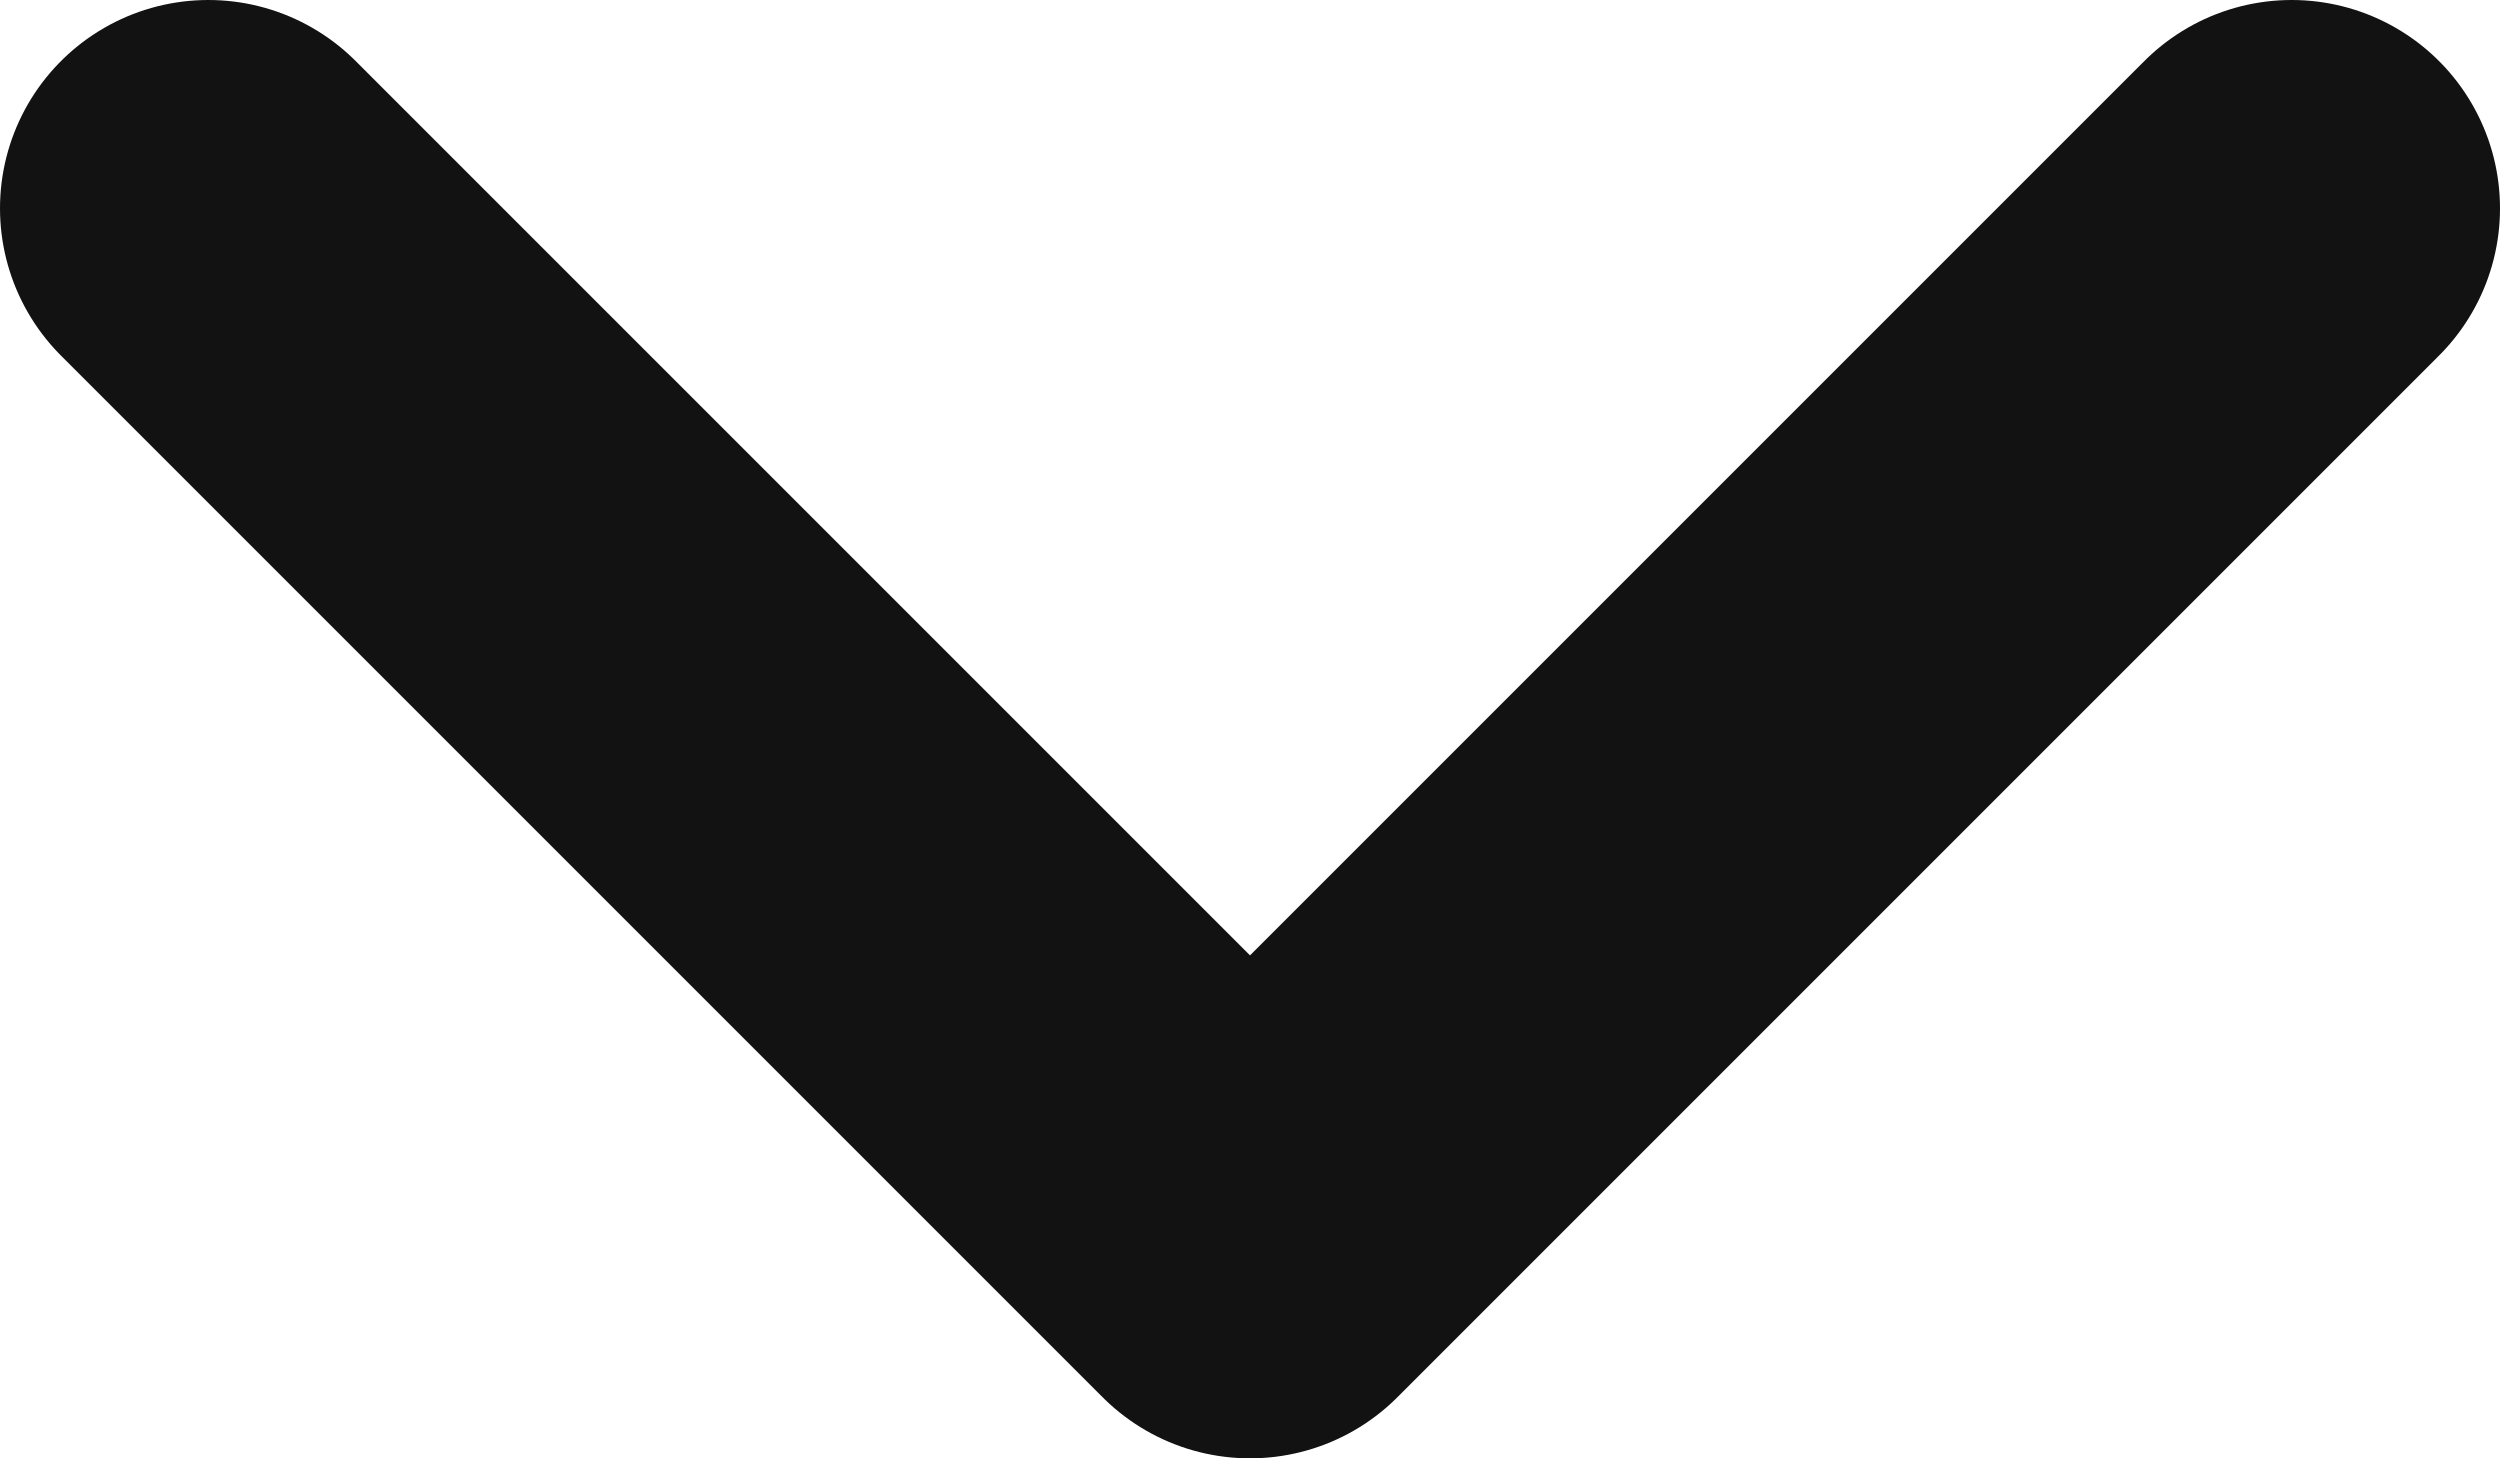 <svg width="12" height="7" viewBox="0 0 12 7" fill="none" xmlns="http://www.w3.org/2000/svg">
<path d="M1 1L6 6L11 1" stroke="#121212" stroke-width="2" stroke-linecap="round" stroke-linejoin="round"/>
</svg>
